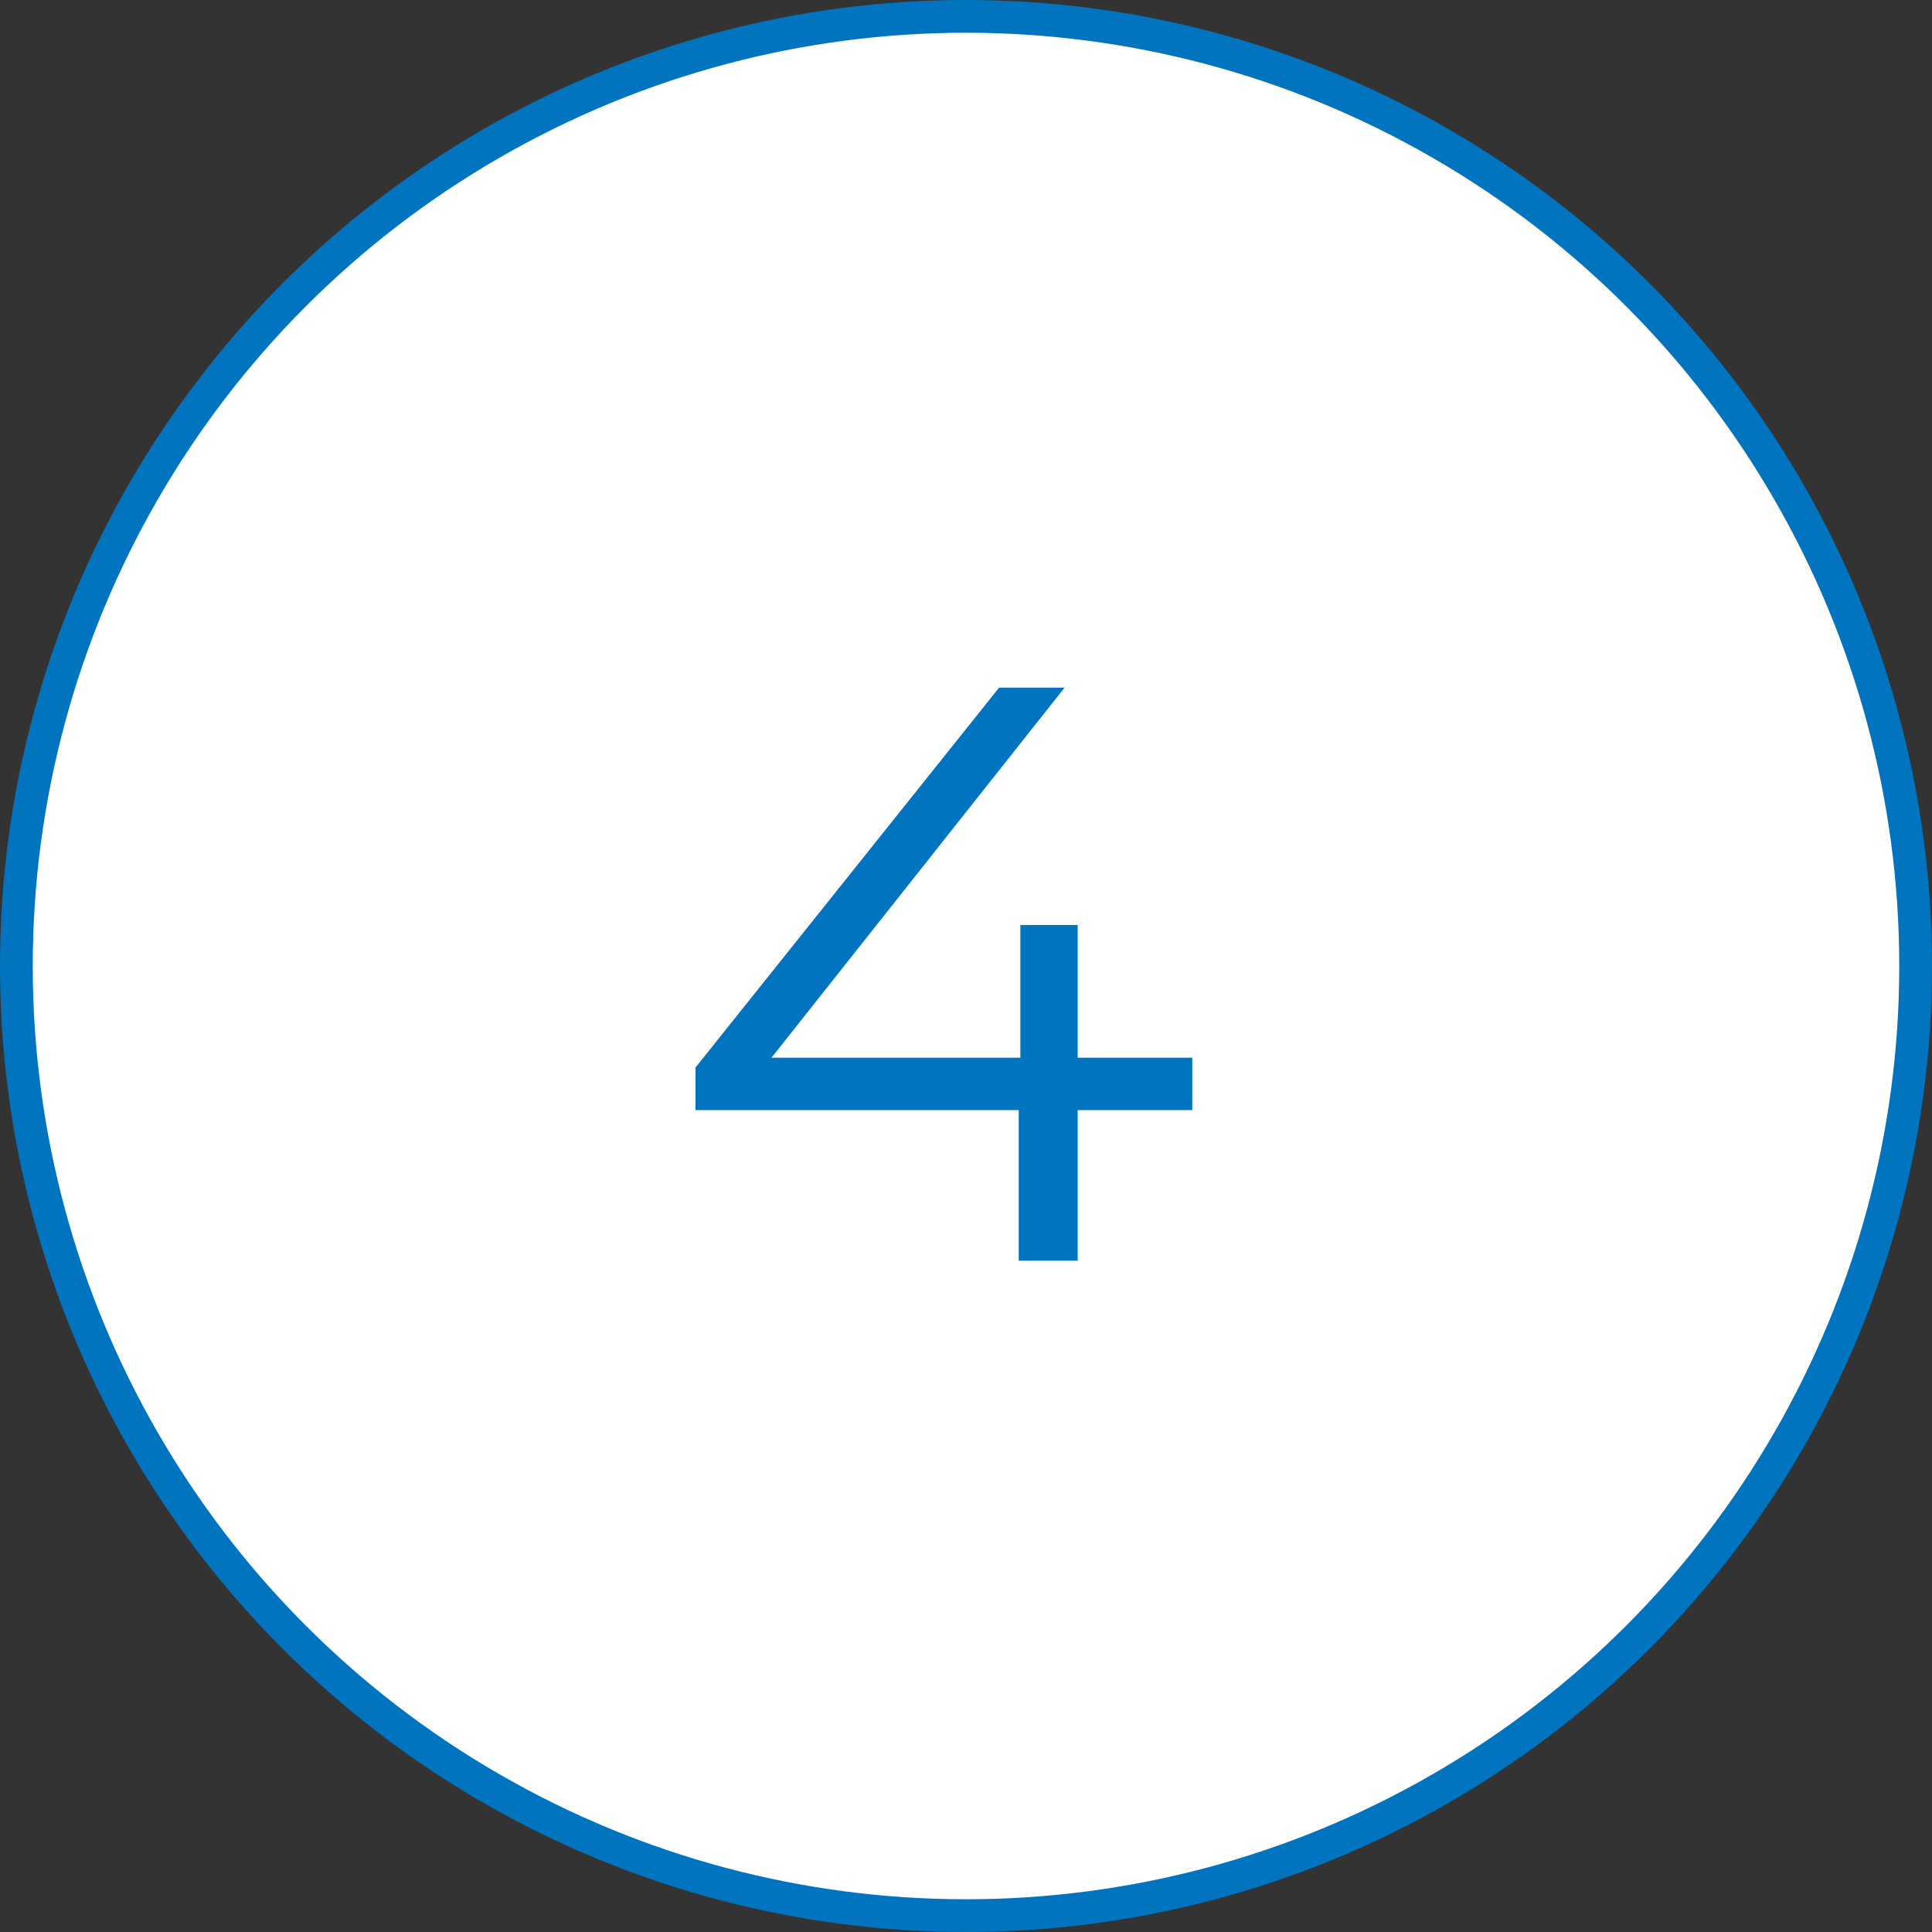 <?xml version="1.0" encoding="UTF-8"?><svg id="_レイヤー_2" xmlns="http://www.w3.org/2000/svg" viewBox="0 0 59 59"><rect x="0" y="0" width="59" height="59" fill="#333333" stroke="none"/><defs><style>.cls-1{fill:#fff;stroke:#0074bf;stroke-miterlimit:10;}.cls-2{fill:#0074bf;stroke-width:0px;}</style></defs><g id="_レイアウト"><circle class="cls-1" cx="29.5" cy="29.5" r="29"/><path class="cls-2" d="m36.41,33.9h-3.5v4.6h-1.8v-4.6h-9.87v-1.3l9.27-11.6h2l-8.95,11.3h7.6v-4.05h1.75v4.05h3.5v1.6Z"/></g></svg>